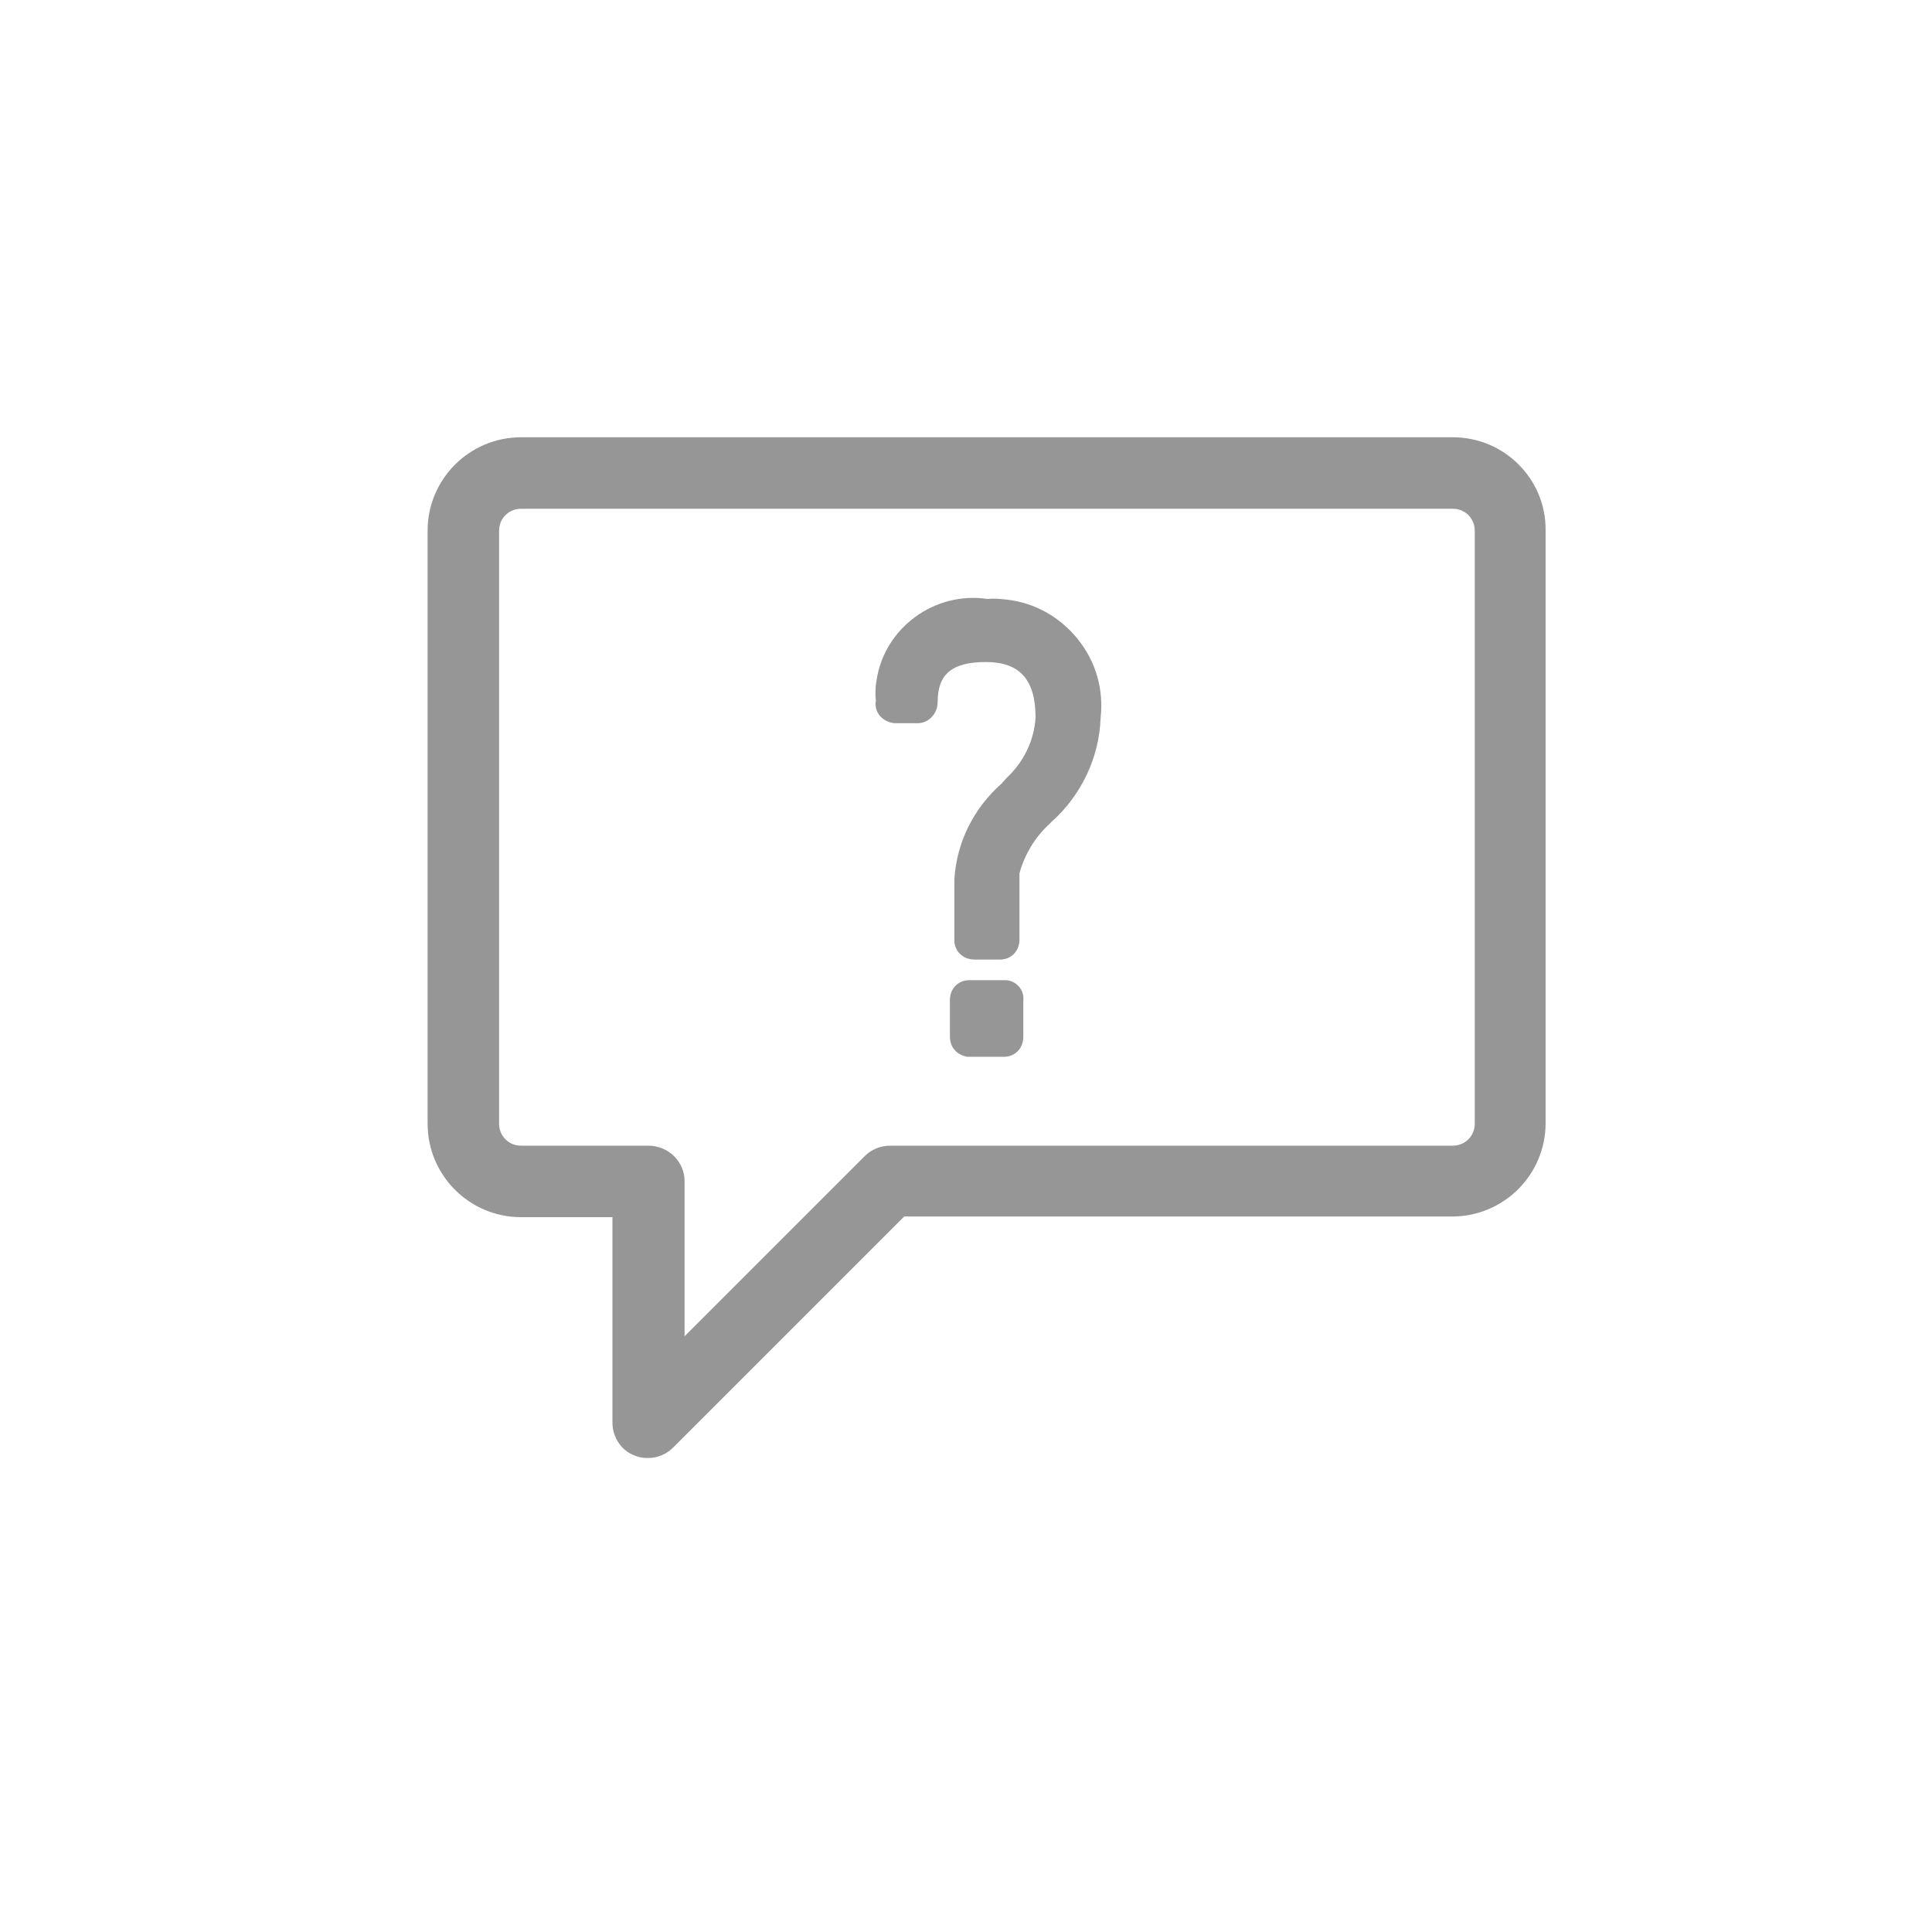 <?xml version="1.0" encoding="utf-8"?>
<!-- Generator: Adobe Illustrator 27.0.1, SVG Export Plug-In . SVG Version: 6.00 Build 0)  -->
<svg version="1.1" id="Laag_1" xmlns="http://www.w3.org/2000/svg" xmlns:xlink="http://www.w3.org/1999/xlink" x="0px" y="0px"
	 viewBox="0 0 30 30" style="enable-background:new 0 0 30 30;" xml:space="preserve">
<style type="text/css">
	.st0{fill:#969696;}
</style>
<g>
	<path class="st0" d="M22.56,6.79H8.09c-0.8,0-1.45,0.65-1.45,1.45v9.21c0,0.8,0.65,1.45,1.45,1.45h1.42v3.19
		c0,0.22,0.13,0.43,0.34,0.51c0.07,0.03,0.14,0.04,0.21,0.04l0-0.1h0c0,0,0,0,0,0v0.1c0.15,0,0.29-0.06,0.39-0.16l3.59-3.59h8.51
		c0.8,0,1.45-0.65,1.45-1.45V8.24C24.01,7.44,23.36,6.79,22.56,6.79z M10.07,17.79H8.09c-0.19,0-0.34-0.15-0.34-0.34V8.24
		c0-0.19,0.15-0.34,0.34-0.34h14.47c0.19,0,0.34,0.15,0.34,0.34v9.21c0,0.19-0.15,0.34-0.34,0.34h-8.74c-0.15,0-0.29,0.06-0.39,0.16
		l-2.8,2.8v-2.41C10.63,18.04,10.38,17.79,10.07,17.79z"/>
	<path class="st0" d="M13.89,11.23h0.36c0.17,0,0.31-0.15,0.31-0.33c0-0.43,0.22-0.62,0.75-0.62c0.52,0,0.77,0.27,0.77,0.86
		c-0.02,0.35-0.18,0.69-0.45,0.94l-0.08,0.09c-0.43,0.38-0.69,0.9-0.73,1.47v0.95c-0.01,0.16,0.12,0.31,0.31,0.31h0.4
		c0.17,0,0.3-0.13,0.3-0.31v-1.03c0.08-0.29,0.24-0.56,0.47-0.77l0.03-0.03c0.46-0.41,0.74-1,0.76-1.61
		c0.05-0.44-0.07-0.87-0.35-1.22s-0.67-0.57-1.11-0.62c-0.1-0.01-0.2-0.02-0.3-0.01c-0.82-0.12-1.6,0.45-1.72,1.27
		c-0.02,0.11-0.02,0.22-0.01,0.31C13.57,11.06,13.7,11.21,13.89,11.23z"/>
	<path class="st0" d="M15.62,15.22l-0.57,0c-0.17,0-0.3,0.13-0.3,0.31v0.56c0,0.08,0.02,0.16,0.08,0.22
		c0.05,0.06,0.13,0.09,0.19,0.1l0.57,0c0.17,0,0.3-0.13,0.3-0.31l0-0.56C15.91,15.37,15.78,15.23,15.62,15.22z M15.59,15.32
		L15.59,15.32L15.59,15.32L15.59,15.32z"/>
</g>
</svg>
